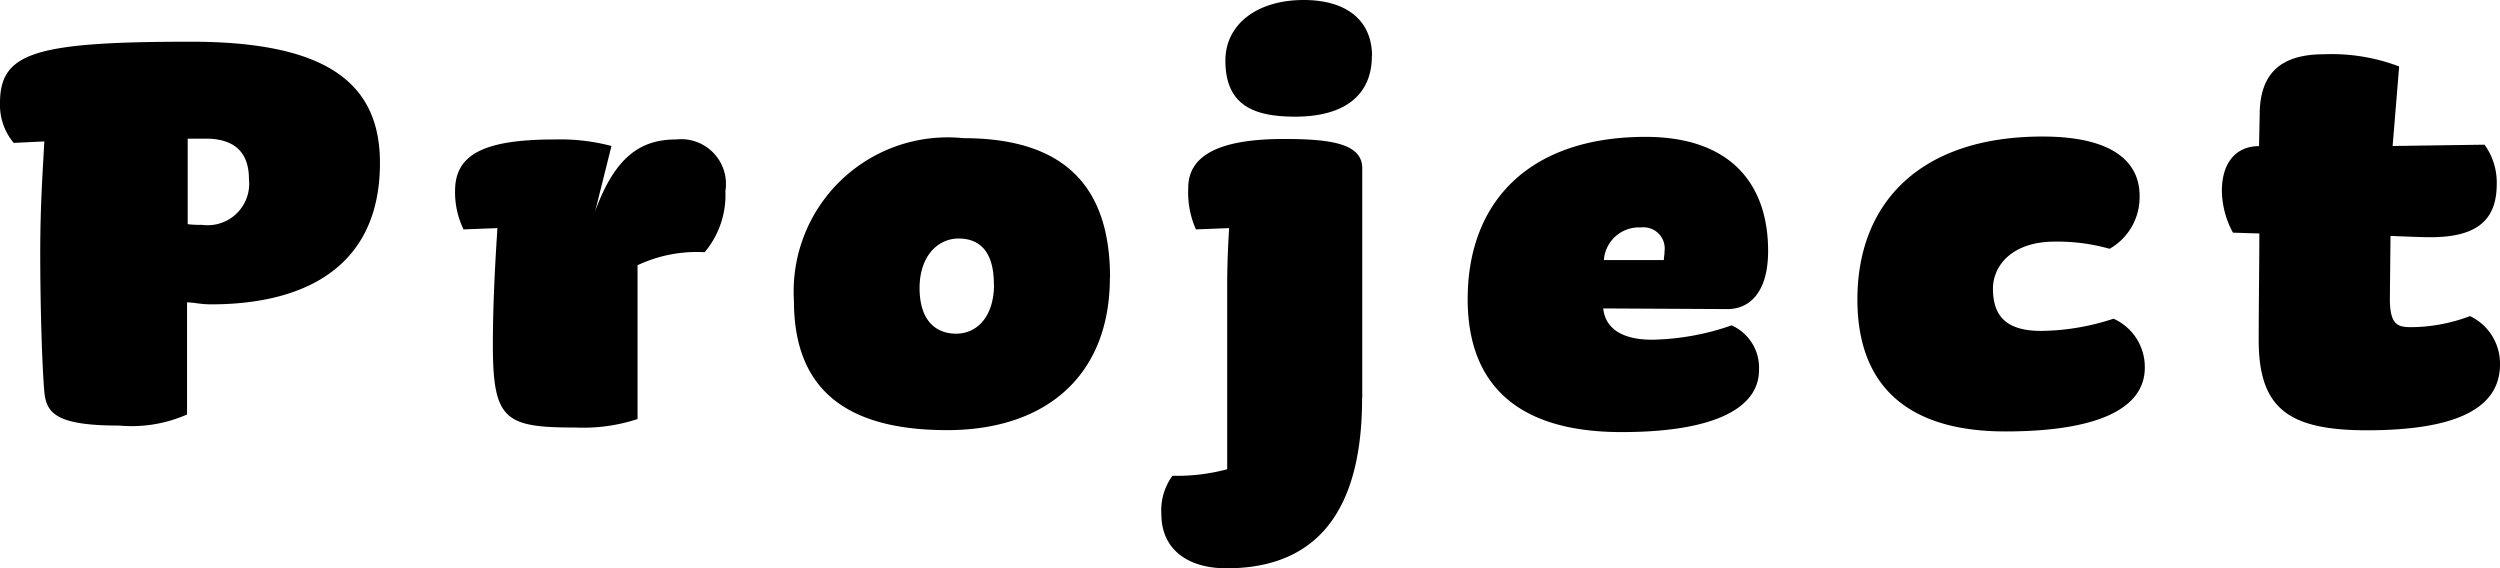 <svg xmlns="http://www.w3.org/2000/svg" width="61.376" height="13.952" viewBox="0 0 61.376 13.952">
  <path id="パス_3470" data-name="パス 3470" d="M9.36-6.432c0-1.92-1.248-2.976-4.64-2.976C.864-9.408.032-9.136.032-7.9a1.447,1.447,0,0,0,.336.976L1.12-6.96c-.032.64-.1,1.52-.1,2.736,0,1.36.048,2.816.1,3.408.048.544.32.832,1.84.832A3.376,3.376,0,0,0,4.624-.256V-3.008c.176,0,.32.048.592.048C7.392-2.96,9.36-3.792,9.36-6.432Zm-3.216.4a1.019,1.019,0,0,1-1.152,1.12,2.477,2.477,0,0,1-.352-.016v-2.1H5.1C5.664-7.024,6.144-6.8,6.144-6.032Zm11.7.272a1.1,1.1,0,0,0-1.216-1.248c-.848,0-1.488.4-1.984,1.76l.4-1.6a4.934,4.934,0,0,0-1.392-.16c-1.744,0-2.448.368-2.448,1.264a2.091,2.091,0,0,0,.208.944l.832-.032c-.064.976-.112,1.952-.112,2.864,0,1.856.3,2.032,2.032,2.032a4.267,4.267,0,0,0,1.52-.208V-3.92a3.407,3.407,0,0,1,1.648-.32A2.182,2.182,0,0,0,17.84-5.76Zm9.44,2.144c0-2.208-1.088-3.424-3.6-3.424a3.782,3.782,0,0,0-4.16,4c0,2.192,1.312,3.168,3.76,3.168C25.7.128,27.28-1.2,27.28-3.616Zm-2.848.16c0,.816-.432,1.216-.928,1.216-.528,0-.9-.352-.9-1.12s.432-1.216.96-1.216S24.432-4.24,24.432-3.456Zm9.28-5.6c0-.848-.592-1.376-1.68-1.376-1.136,0-1.92.592-1.92,1.488,0,1.1.7,1.376,1.712,1.376C33.1-7.568,33.712-8.144,33.712-9.056Zm-.24,8.4V-6.3c0-.608-.768-.72-1.92-.72-1.28,0-2.352.256-2.352,1.2A2.244,2.244,0,0,0,29.392-4.8l.816-.032s-.048.7-.048,1.392V1.088a4.717,4.717,0,0,1-1.344.16,1.441,1.441,0,0,0-.272.944c0,.832.608,1.328,1.6,1.328C32.08,3.52,33.472,2.448,33.472-.656ZM43.44-4.272c0-1.632-.912-2.8-3.008-2.8-2.848,0-4.368,1.584-4.368,3.984,0,2.048,1.168,3.264,3.776,3.264,2.384,0,3.376-.64,3.376-1.52a1.136,1.136,0,0,0-.672-1.1,6.228,6.228,0,0,1-1.952.352c-.752,0-1.152-.288-1.2-.768l3.024.016C42.992-2.832,43.44-3.264,43.44-4.272Zm-2.56.224H39.408a.863.863,0,0,1,.912-.8.52.52,0,0,1,.576.592C40.9-4.192,40.88-4.112,40.88-4.048Zm11.808,2.64a1.3,1.3,0,0,0-.768-1.2,5.834,5.834,0,0,1-1.776.3c-.88,0-1.184-.384-1.184-1.04,0-.544.448-1.152,1.52-1.152a4.709,4.709,0,0,1,1.344.176,1.459,1.459,0,0,0,.736-1.3c0-.832-.656-1.456-2.384-1.456-3.008,0-4.544,1.632-4.544,4C45.632-.944,46.88.16,49.264.16,51.456.16,52.688-.368,52.688-1.408Zm8.72-.08a1.293,1.293,0,0,0-.736-1.184,4.153,4.153,0,0,1-1.424.272c-.336,0-.544-.032-.544-.7L58.72-4.64s.736.032.976.032c1.184,0,1.632-.448,1.632-1.312a1.582,1.582,0,0,0-.3-.96l-2.256.032.16-1.952a4.652,4.652,0,0,0-1.84-.3c-.992,0-1.584.4-1.584,1.488l-.016.768c-.56,0-.912.4-.912,1.1a2.2,2.2,0,0,0,.272,1.024L55.5-4.7c0,.624-.016,1.856-.016,2.624,0,1.7.768,2.208,2.672,2.208C60.288.128,61.408-.384,61.408-1.488Z" transform="translate(-0.032 10.432)"/>
</svg>
